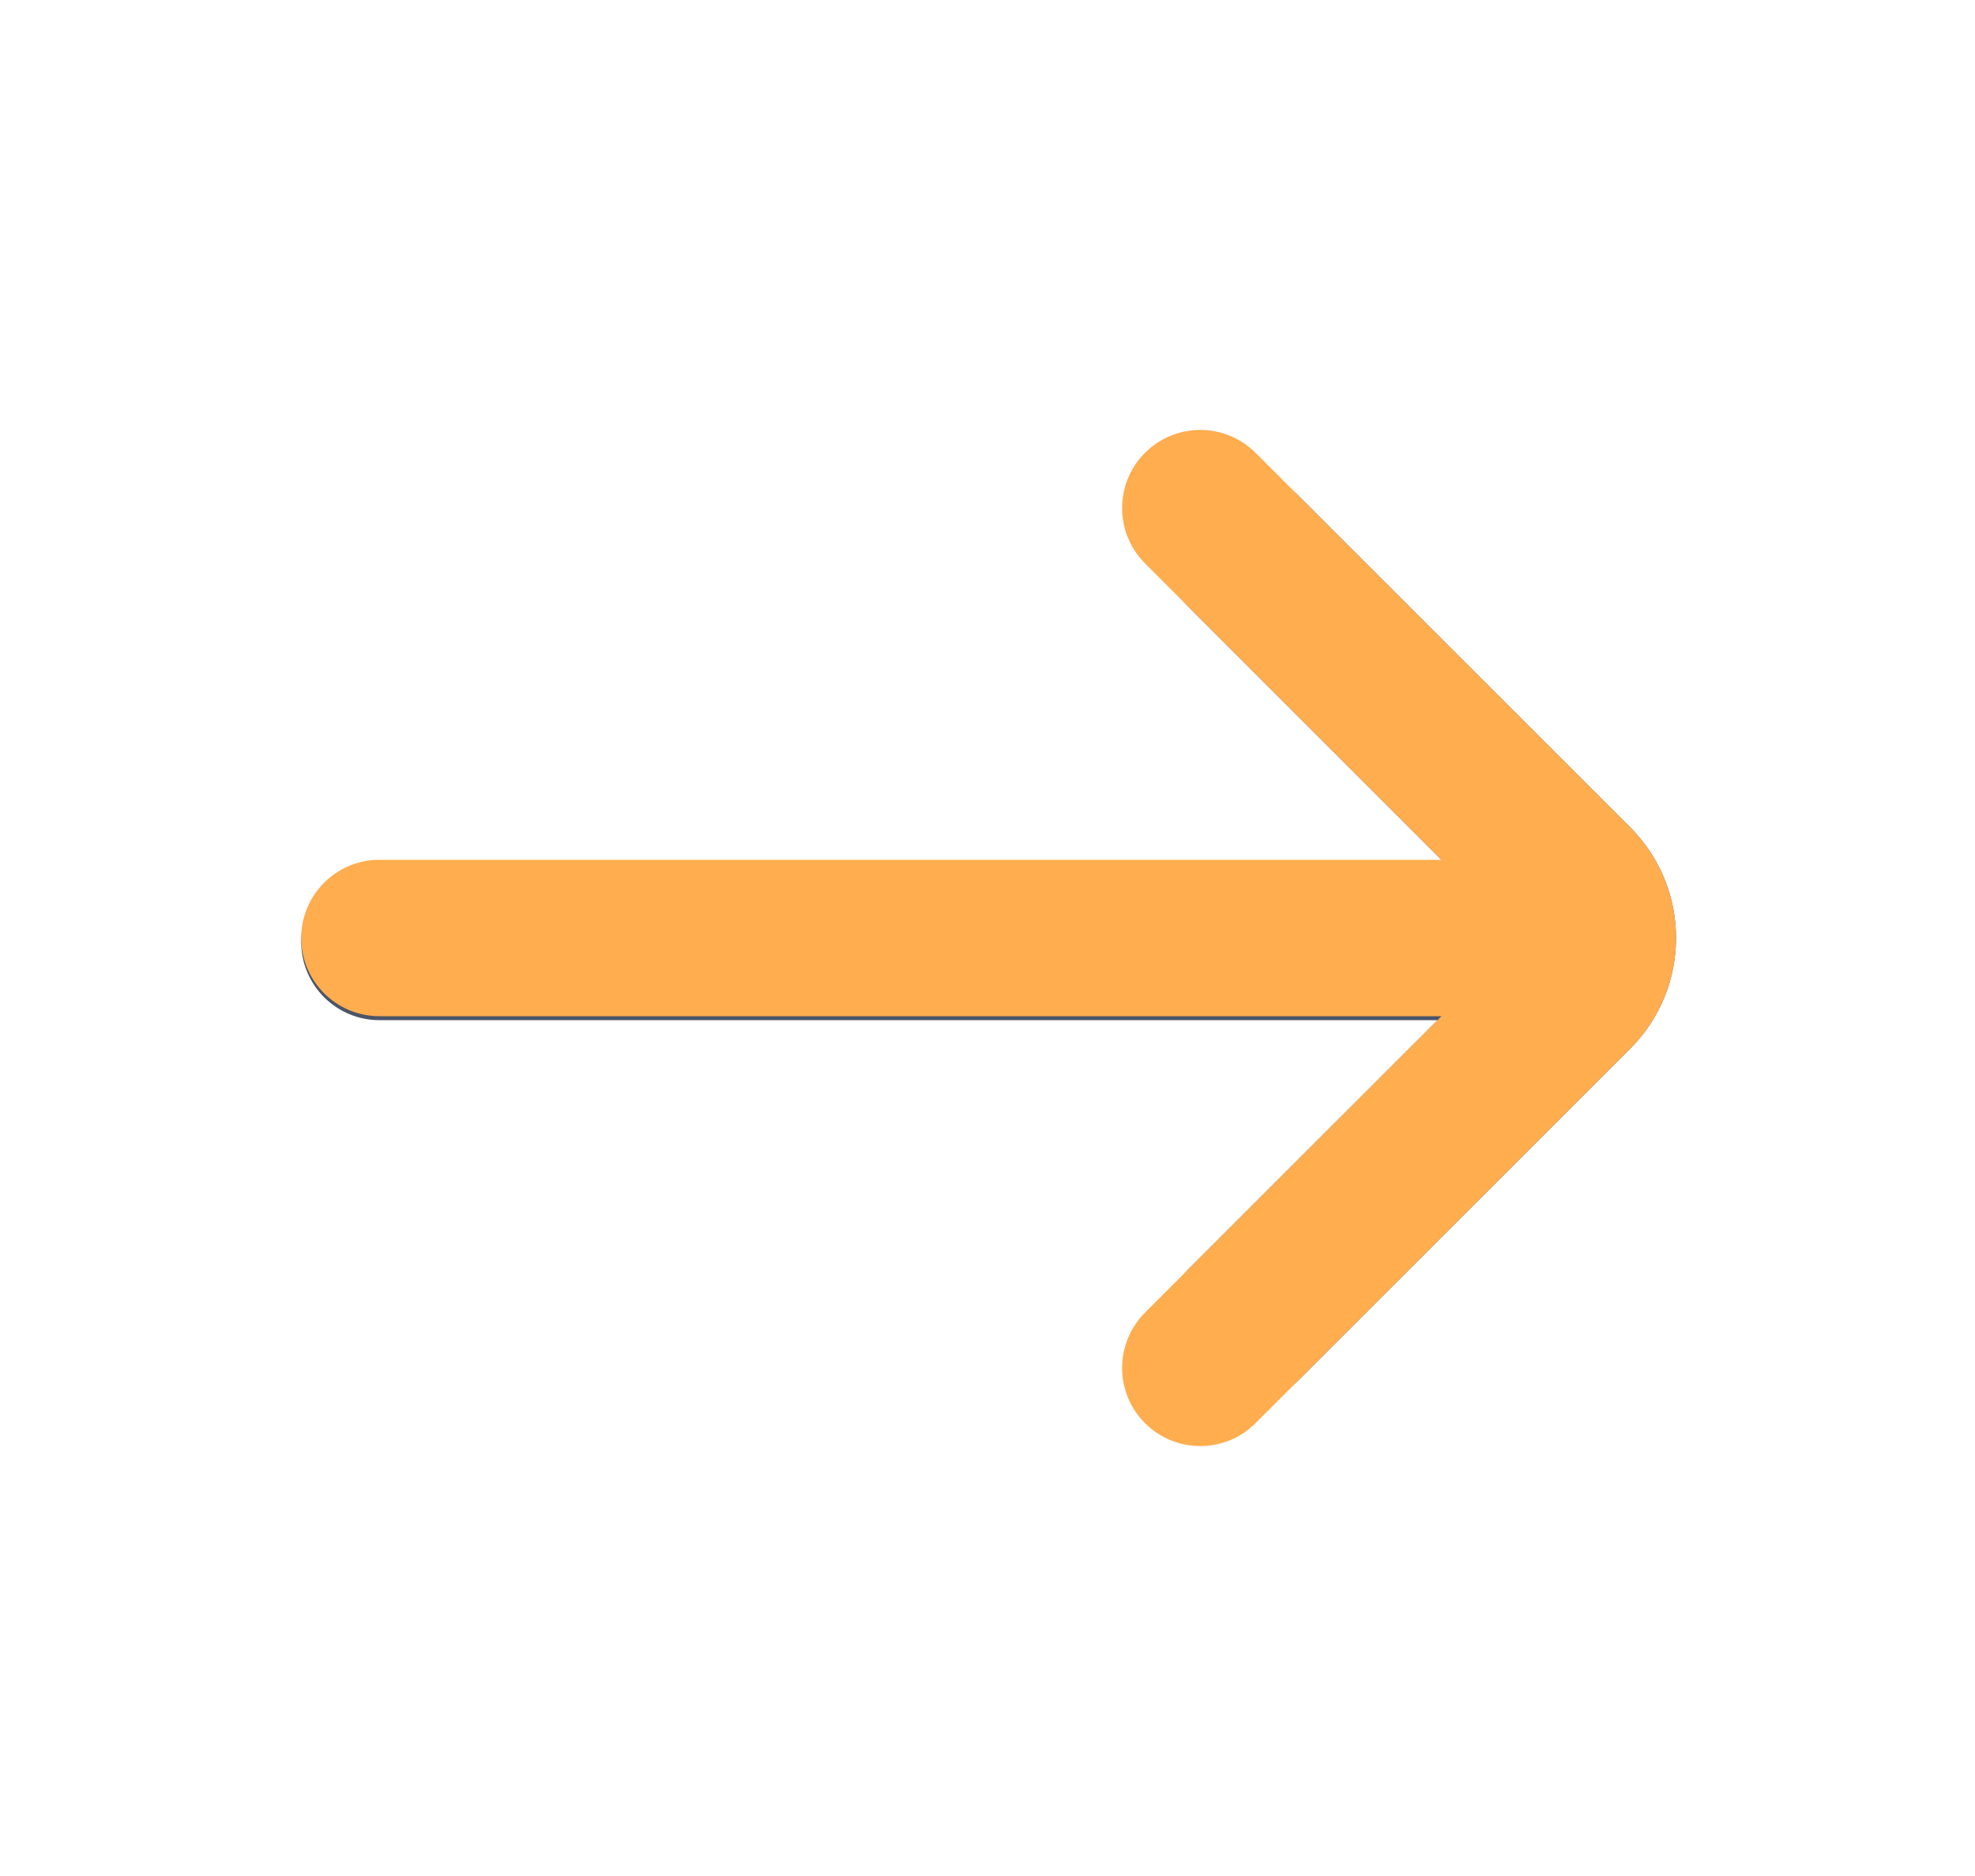 <svg width="20" height="19" viewBox="0 0 20 19" fill="none" xmlns="http://www.w3.org/2000/svg">
<path d="M14.637 8.748H3.842C3.405 8.748 3.05 9.103 3.05 9.54C3.05 9.977 3.405 10.332 3.842 10.332H14.558L12.03 12.859C11.721 13.168 11.721 13.669 12.03 13.978C12.339 14.287 12.841 14.287 13.15 13.978L16.509 10.62C17.127 10.001 17.127 8.999 16.509 8.38L13.15 5.022C12.841 4.713 12.339 4.713 12.03 5.022C11.721 5.331 11.721 5.832 12.03 6.141L14.637 8.748Z" fill="#4B5568"/>
<path fill-rule="evenodd" clip-rule="evenodd" d="M16.509 10.62C17.127 10.001 17.127 8.999 16.509 8.38L12.714 4.586C12.405 4.277 11.904 4.277 11.595 4.586C11.286 4.895 11.286 5.396 11.595 5.706L14.597 8.708L3.842 8.708C3.405 8.708 3.05 9.063 3.05 9.5C3.05 9.937 3.405 10.292 3.842 10.292L14.597 10.292L11.595 13.294C11.286 13.604 11.286 14.105 11.595 14.414C11.904 14.723 12.405 14.723 12.714 14.414L16.509 10.62Z" fill="#FFAD4F"/>
</svg>
